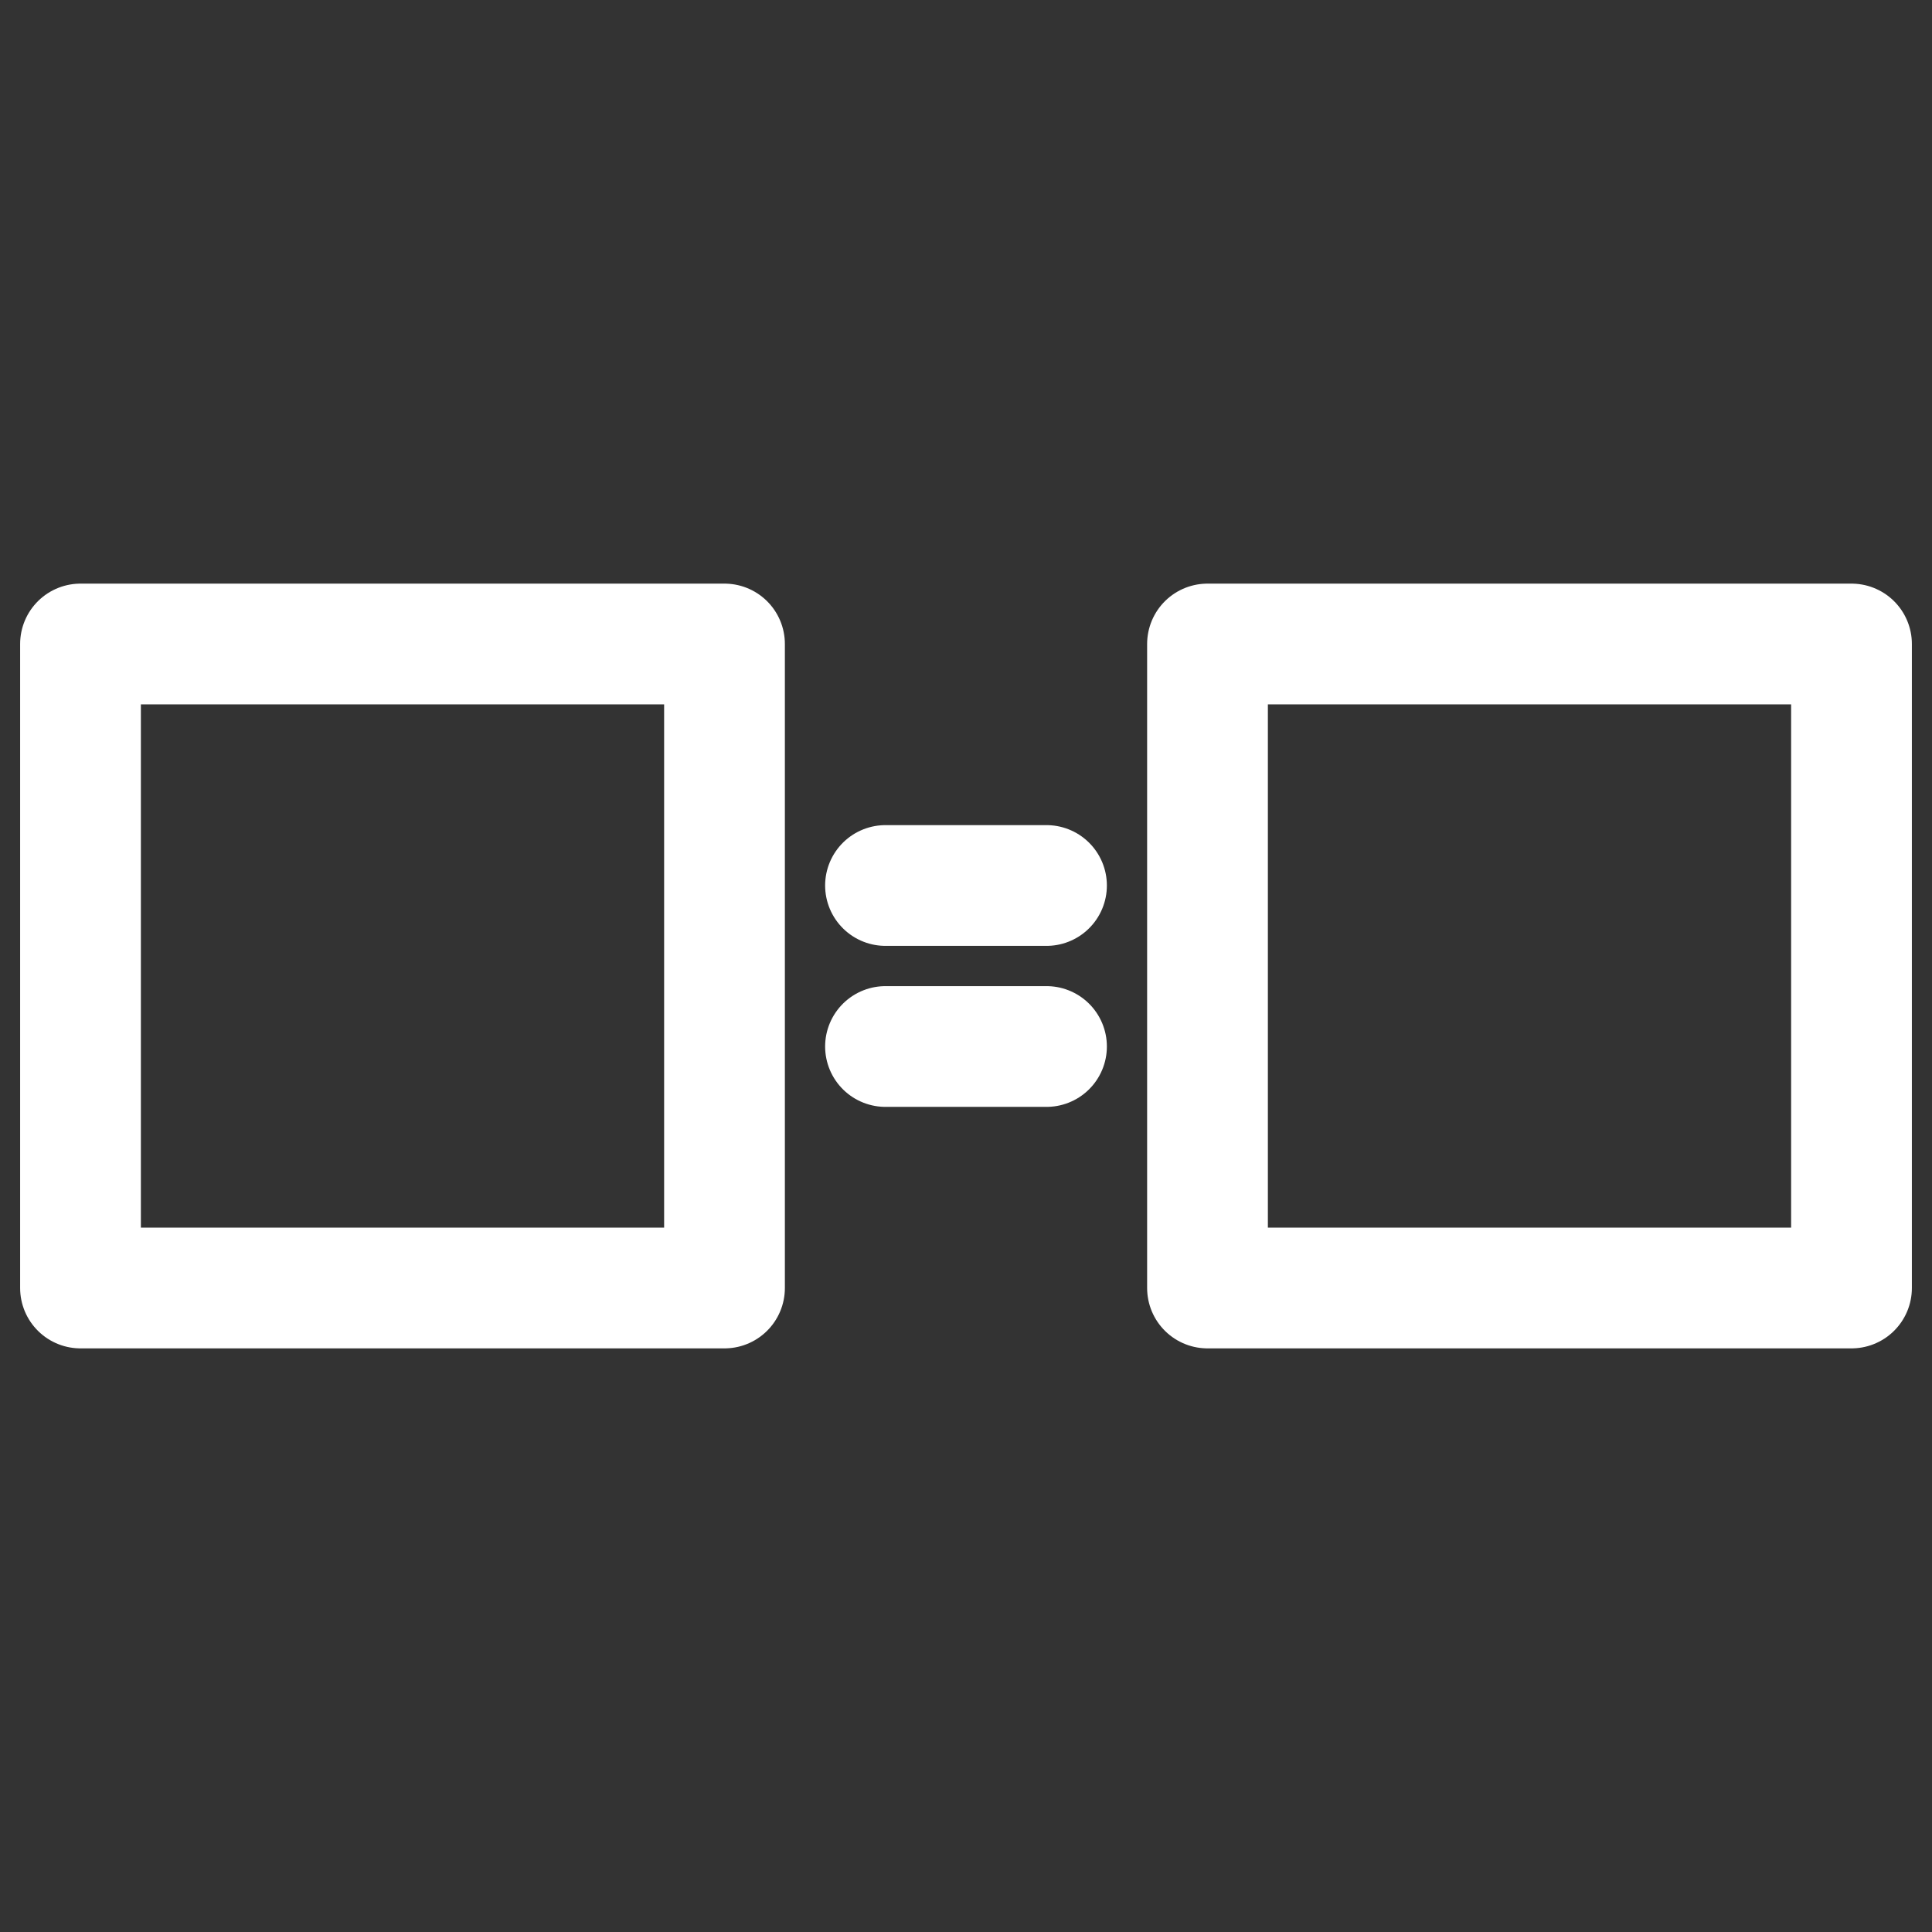 <svg width="24" height="24" viewBox="0 0 24 24" fill="none" xmlns="http://www.w3.org/2000/svg">
<rect x="0" y="0" width="24" height="24" fill="#333333" stroke="none"/>
<rect x="1" y="8" width="8" height="8" stroke="white" stroke-width="1.5" stroke-linejoin="round"/>
<rect x="15" y="8" width="8" height="8" stroke="white" stroke-width="1.5" stroke-linejoin="round"/>
<path d="M13 11H11" stroke="white" stroke-width="1.5" stroke-linecap="round"/>
<path d="M13 13H11" stroke="white" stroke-width="1.5" stroke-linecap="round"/>
</svg>
